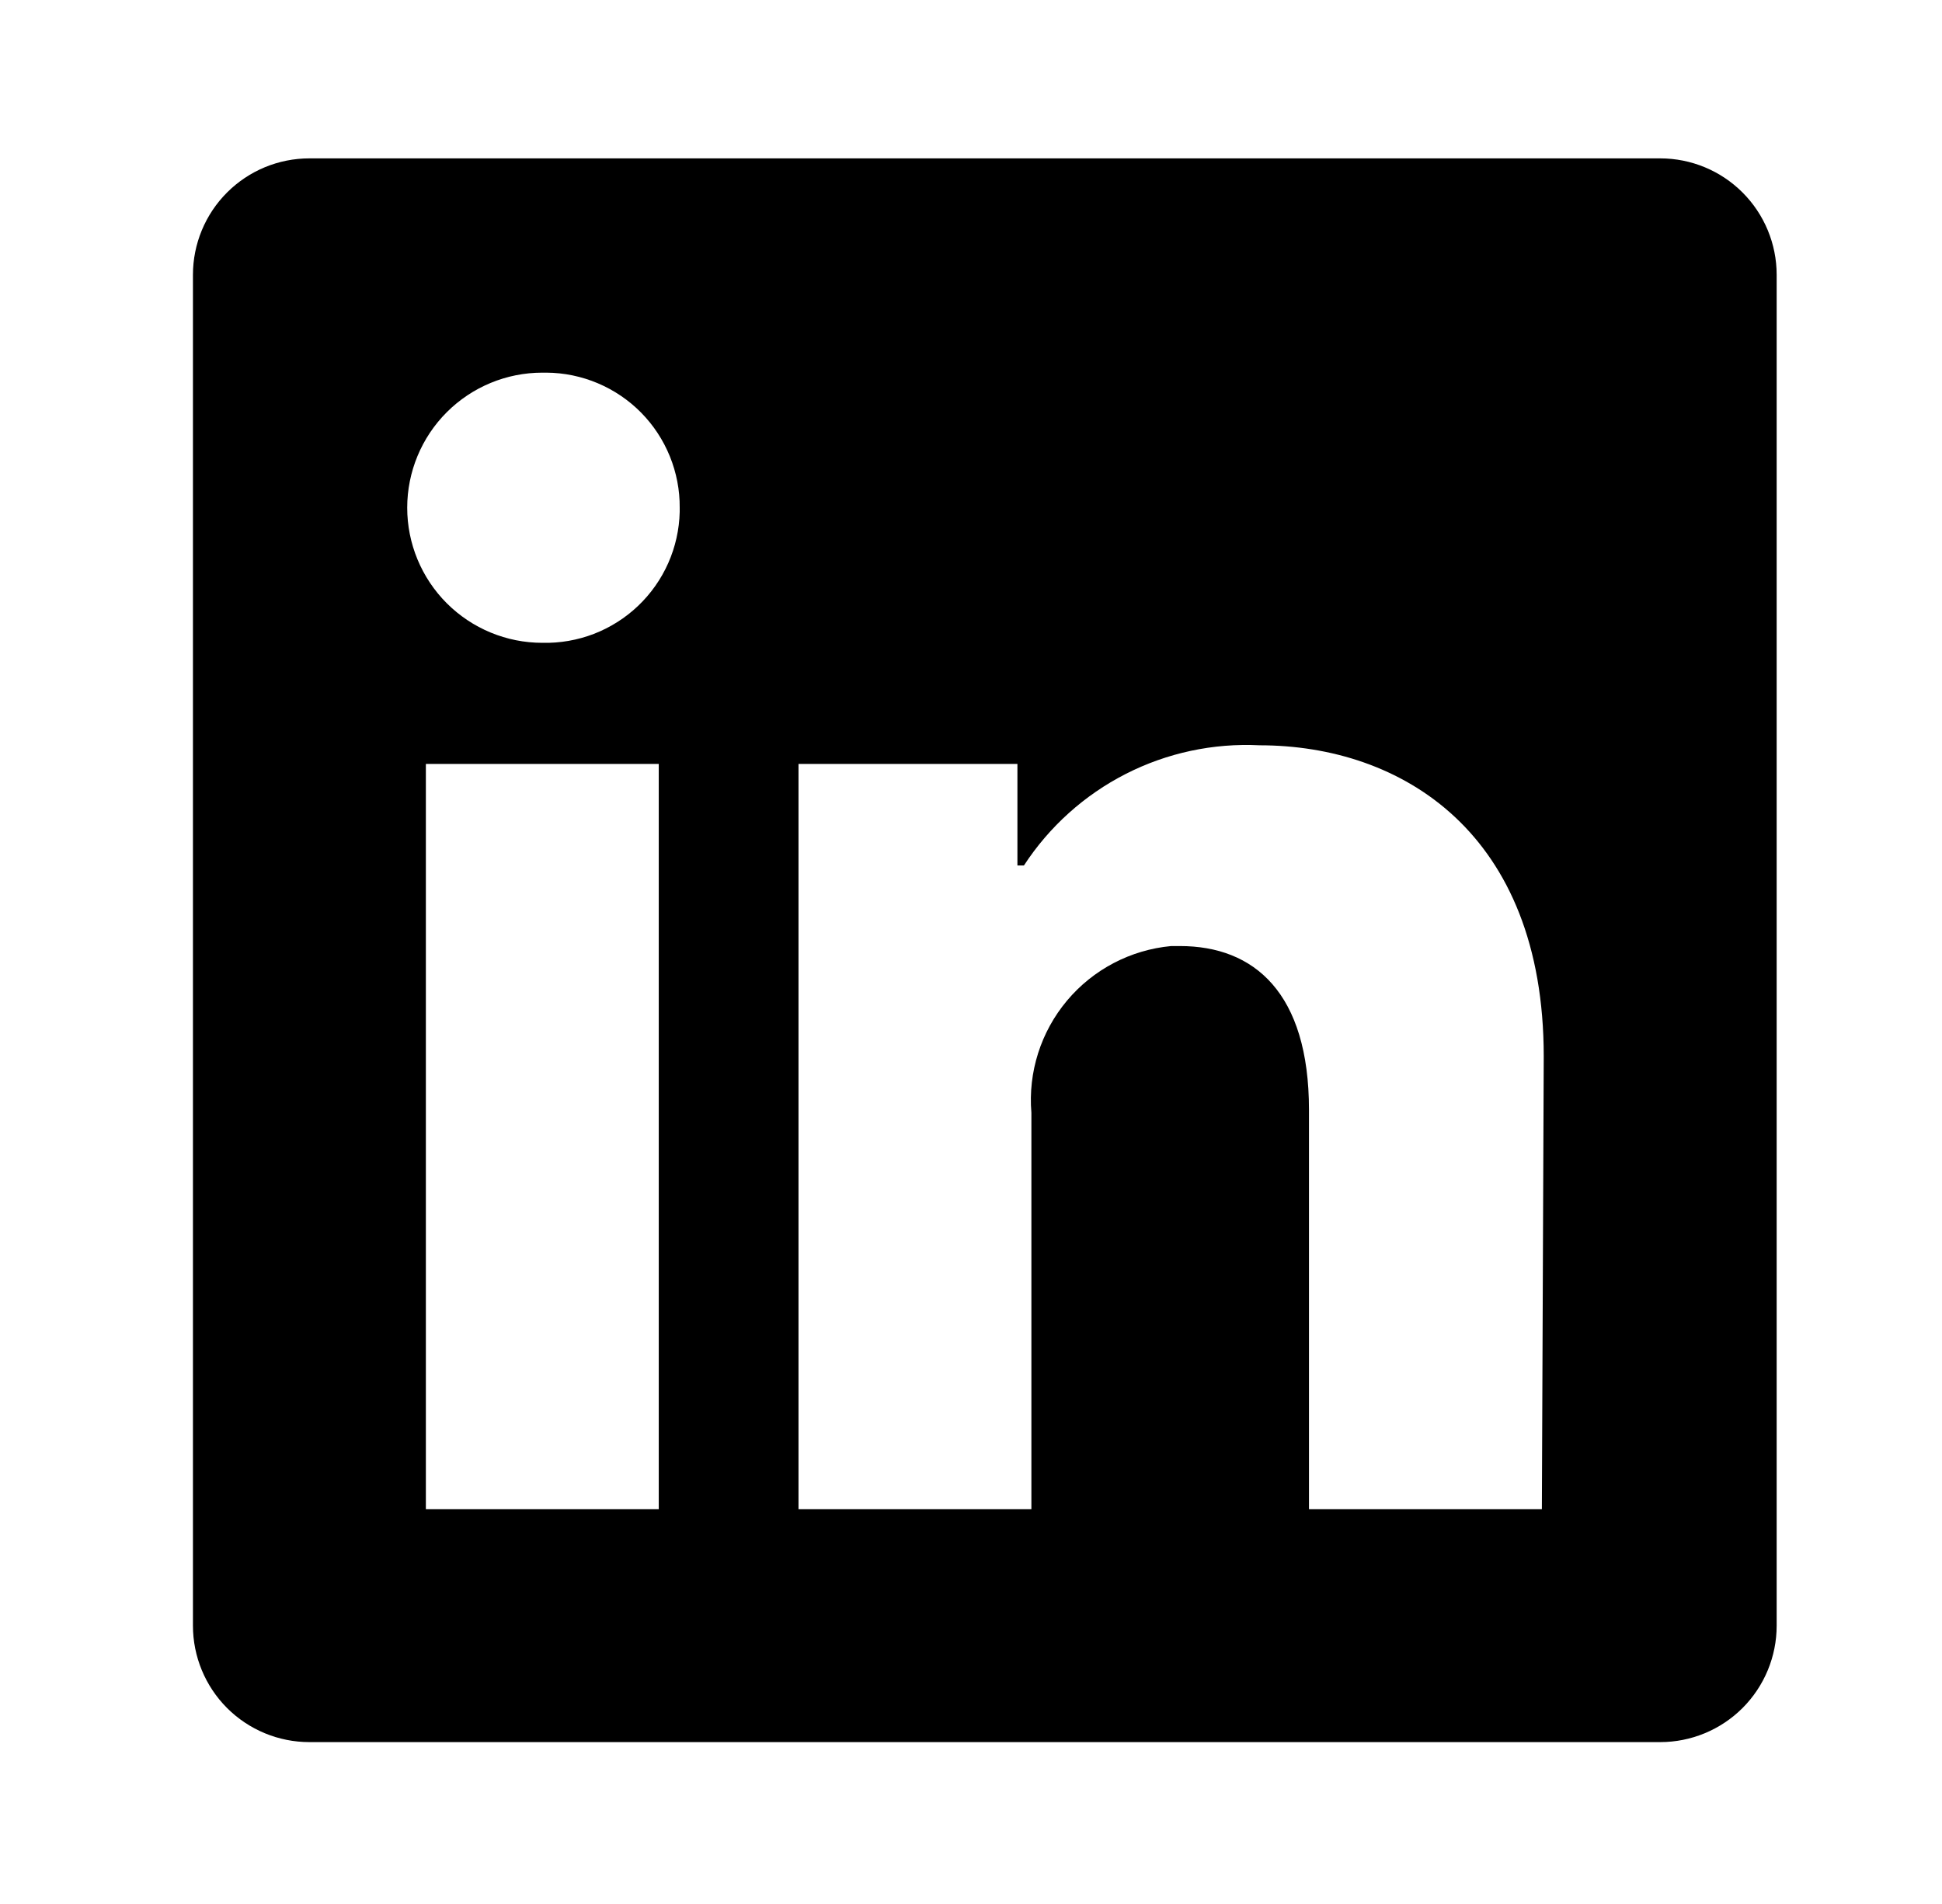 <svg width="51" height="50" viewBox="0 0 51 50" fill="none" xmlns="http://www.w3.org/2000/svg">
<path d="M46.658 7.217V42.691C46.658 43.502 46.335 44.28 45.762 44.854C45.188 45.427 44.411 45.749 43.599 45.749H8.125C7.314 45.749 6.537 45.427 5.963 44.854C5.39 44.28 5.067 43.502 5.067 42.691V7.217C5.067 6.406 5.39 5.628 5.963 5.055C6.537 4.481 7.314 4.159 8.125 4.159H43.599C44.411 4.159 45.188 4.481 45.762 5.055C46.335 5.628 46.658 6.406 46.658 7.217ZM17.3 20.061H11.184V39.633H17.3V20.061ZM17.85 13.334C17.854 12.871 17.765 12.412 17.591 11.983C17.417 11.555 17.161 11.165 16.836 10.835C16.511 10.506 16.124 10.244 15.698 10.064C15.272 9.884 14.814 9.789 14.352 9.786H14.242C13.301 9.786 12.399 10.16 11.733 10.825C11.068 11.49 10.694 12.393 10.694 13.334C10.694 14.274 11.068 15.177 11.733 15.842C12.399 16.507 13.301 16.881 14.242 16.881C14.704 16.892 15.165 16.812 15.597 16.646C16.028 16.479 16.423 16.229 16.758 15.91C17.093 15.591 17.362 15.209 17.55 14.785C17.737 14.362 17.839 13.906 17.85 13.444V13.334ZM40.541 27.743C40.541 21.86 36.798 19.572 33.08 19.572C31.862 19.511 30.65 19.77 29.564 20.324C28.478 20.878 27.556 21.707 26.89 22.728H26.719V20.061H20.97V39.633H27.086V29.223C26.997 28.157 27.333 27.099 28.02 26.279C28.707 25.459 29.69 24.944 30.756 24.844H30.988C32.933 24.844 34.376 26.067 34.376 29.15V39.633H40.492L40.541 27.743Z" fill="black"/>
</svg>
